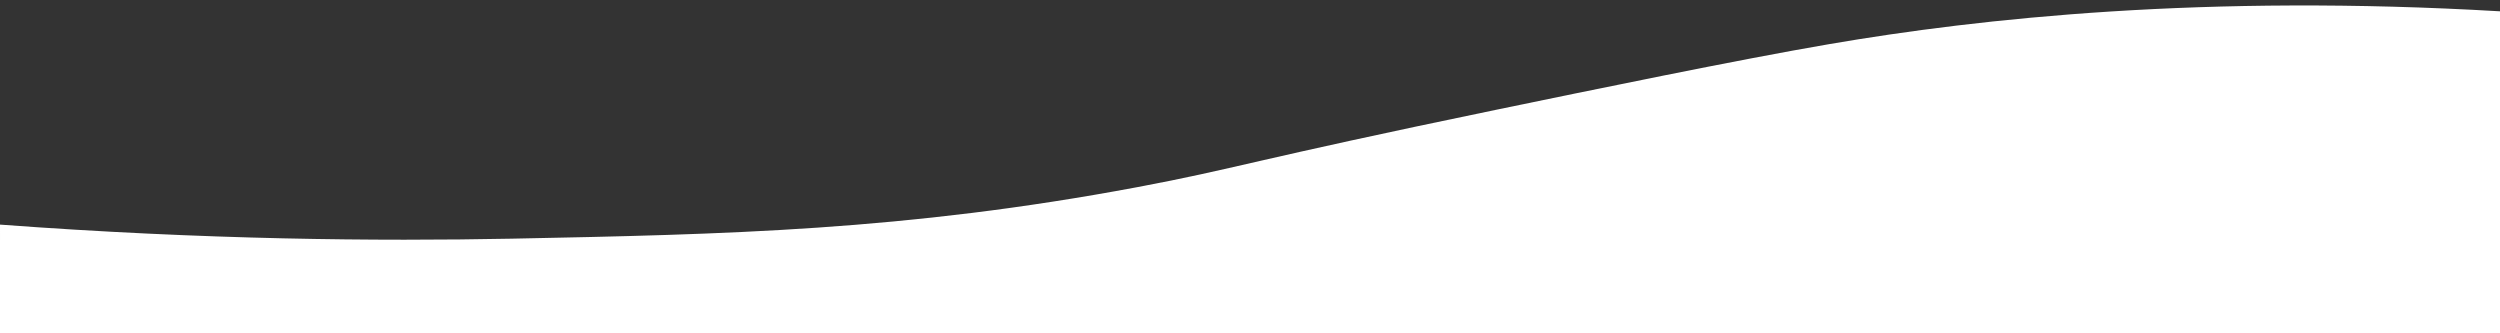 <?xml version="1.0" encoding="utf-8"?>
<!-- Generator: Adobe Illustrator 25.2.2, SVG Export Plug-In . SVG Version: 6.00 Build 0)  -->
<svg version="1.1" id="Layer_1" xmlns="http://www.w3.org/2000/svg" xmlns:xlink="http://www.w3.org/1999/xlink" x="0px" y="0px"
	 viewBox="0 0 1920 256" style="enable-background:new 0 0 1920 256;" xml:space="preserve">
<rect x="0" y="0" width="1920" height="256" fill="#333333" stroke="none"/>
<style type="text/css">
	.st0{fill:#ffffff;}
</style>
<path class="st0" d="M1920.2,8.7c-226.5-13.3-398.9,5.2-515.4,25.2c-70.1,12-183.6,35.5-255.7,50.4c-189,39.1-200.3,45.3-275.5,59.4
	c-178.7,33.5-316.4,36.3-480.7,39.6c-101.9,2-235.9,0.9-392.9-10.8c-0.1,28.3,0.1,56.5,0,84.8l1920.2-1.3
	C1920.2,173.1,1920.2,91.6,1920.2,8.7z"/>
</svg>
